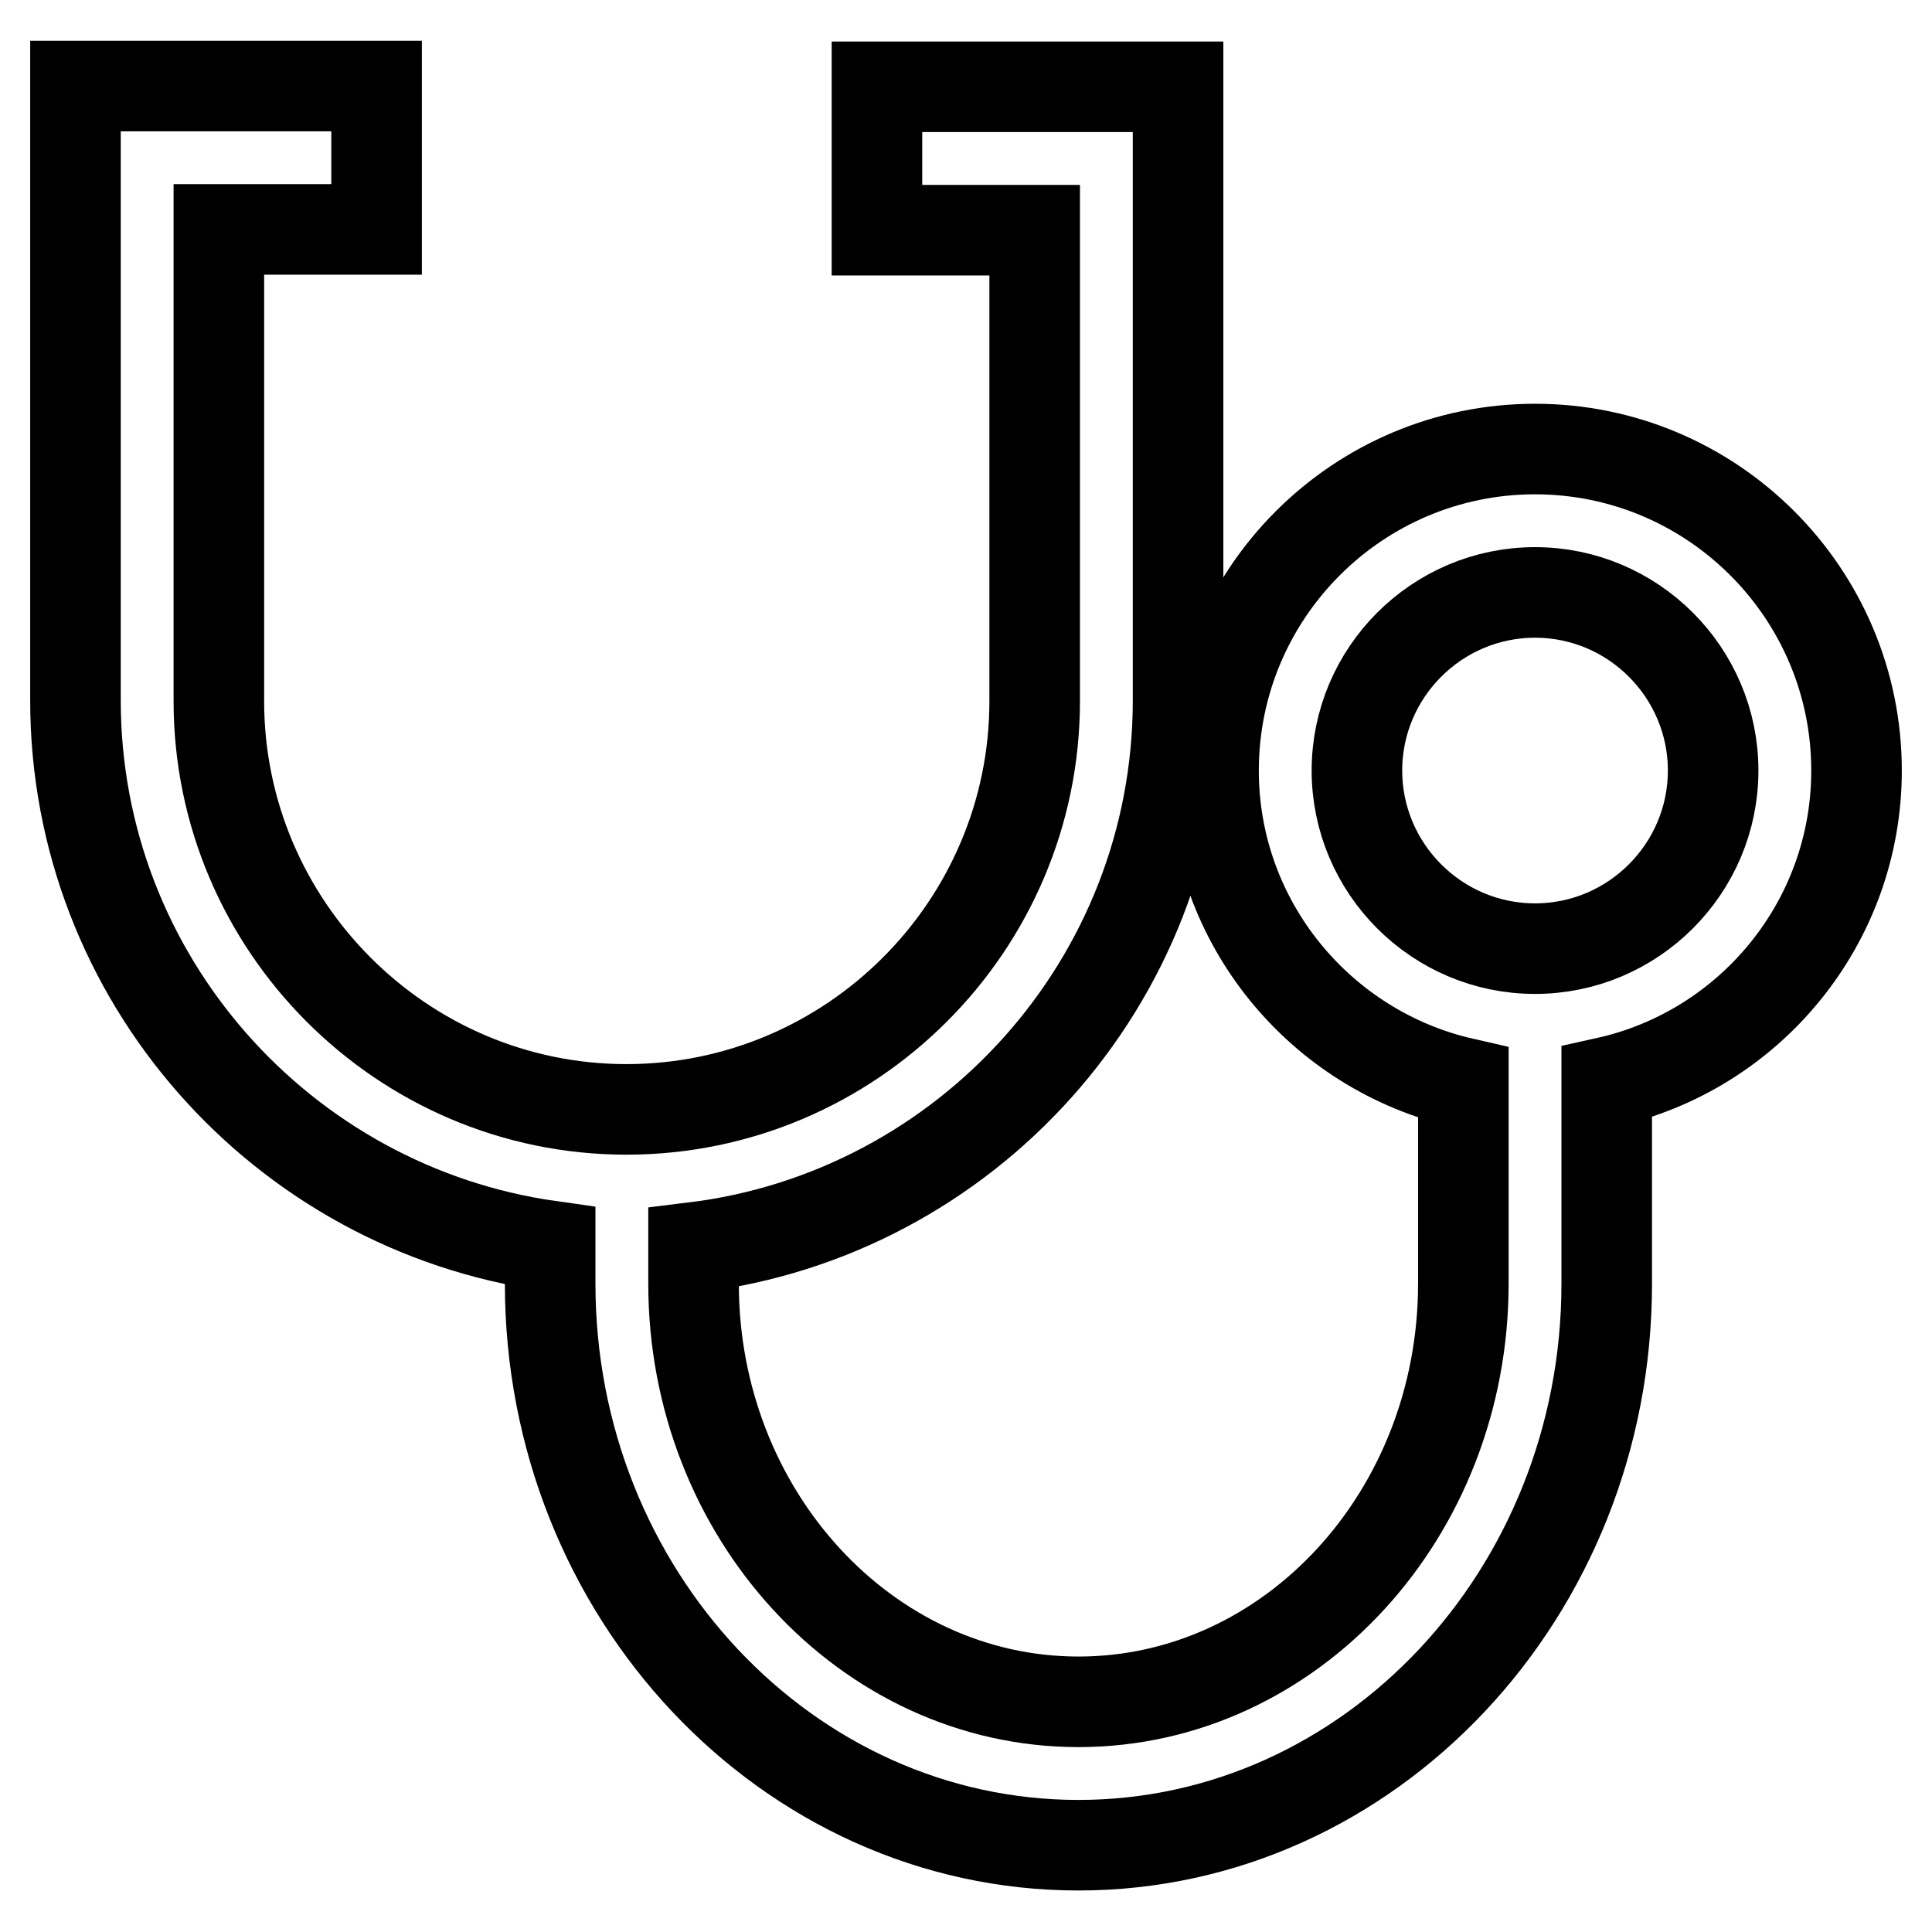 <?xml version="1.0" encoding="utf-8"?>
<!-- Svg Vector Icons : http://www.onlinewebfonts.com/icon -->
<!DOCTYPE svg PUBLIC "-//W3C//DTD SVG 1.1//EN" "http://www.w3.org/Graphics/SVG/1.1/DTD/svg11.dtd">
<svg version="1.1" xmlns="http://www.w3.org/2000/svg" xmlns:xlink="http://www.w3.org/1999/xlink" x="0px" y="0px" viewBox="0 0 256 256" enable-background="new 0 0 256 256" xml:space="preserve">
<g><g><path stroke-width="12" fill-opacity="0" stroke="#000000"  d="M203.4,125.7c-13,0-23.6-10.6-23.6-23.6s10.6-23.6,23.6-23.6c13,0,23.6,10.6,23.6,23.6S216.4,125.7,203.4,125.7 M246,102.1c0-23.5-19.1-42.6-42.6-42.6c-23.5,0-42.6,19.1-42.6,42.6c0,20.2,14.2,37.1,33.1,41.4v26.6c0,30.6-22.9,55.4-51,55.4c-28.1,0-51-24.9-51-55.4v-4.8c36.1-4.4,64.2-35.2,64.2-72.5V11.5h-39.9v19h20.9v62.4c0,29.8-24.3,54.1-54.1,54.1C53.3,147,29,122.7,29,92.9V30.4h20.9v-19H10v81.4c0,36.8,27.4,67.3,62.9,72.3v5c0,41,31.4,74.4,70,74.4c38.6,0,70-33.4,70-74.4v-26.7C231.8,139.2,246,122.3,246,102.1"/></g></g>
</svg>